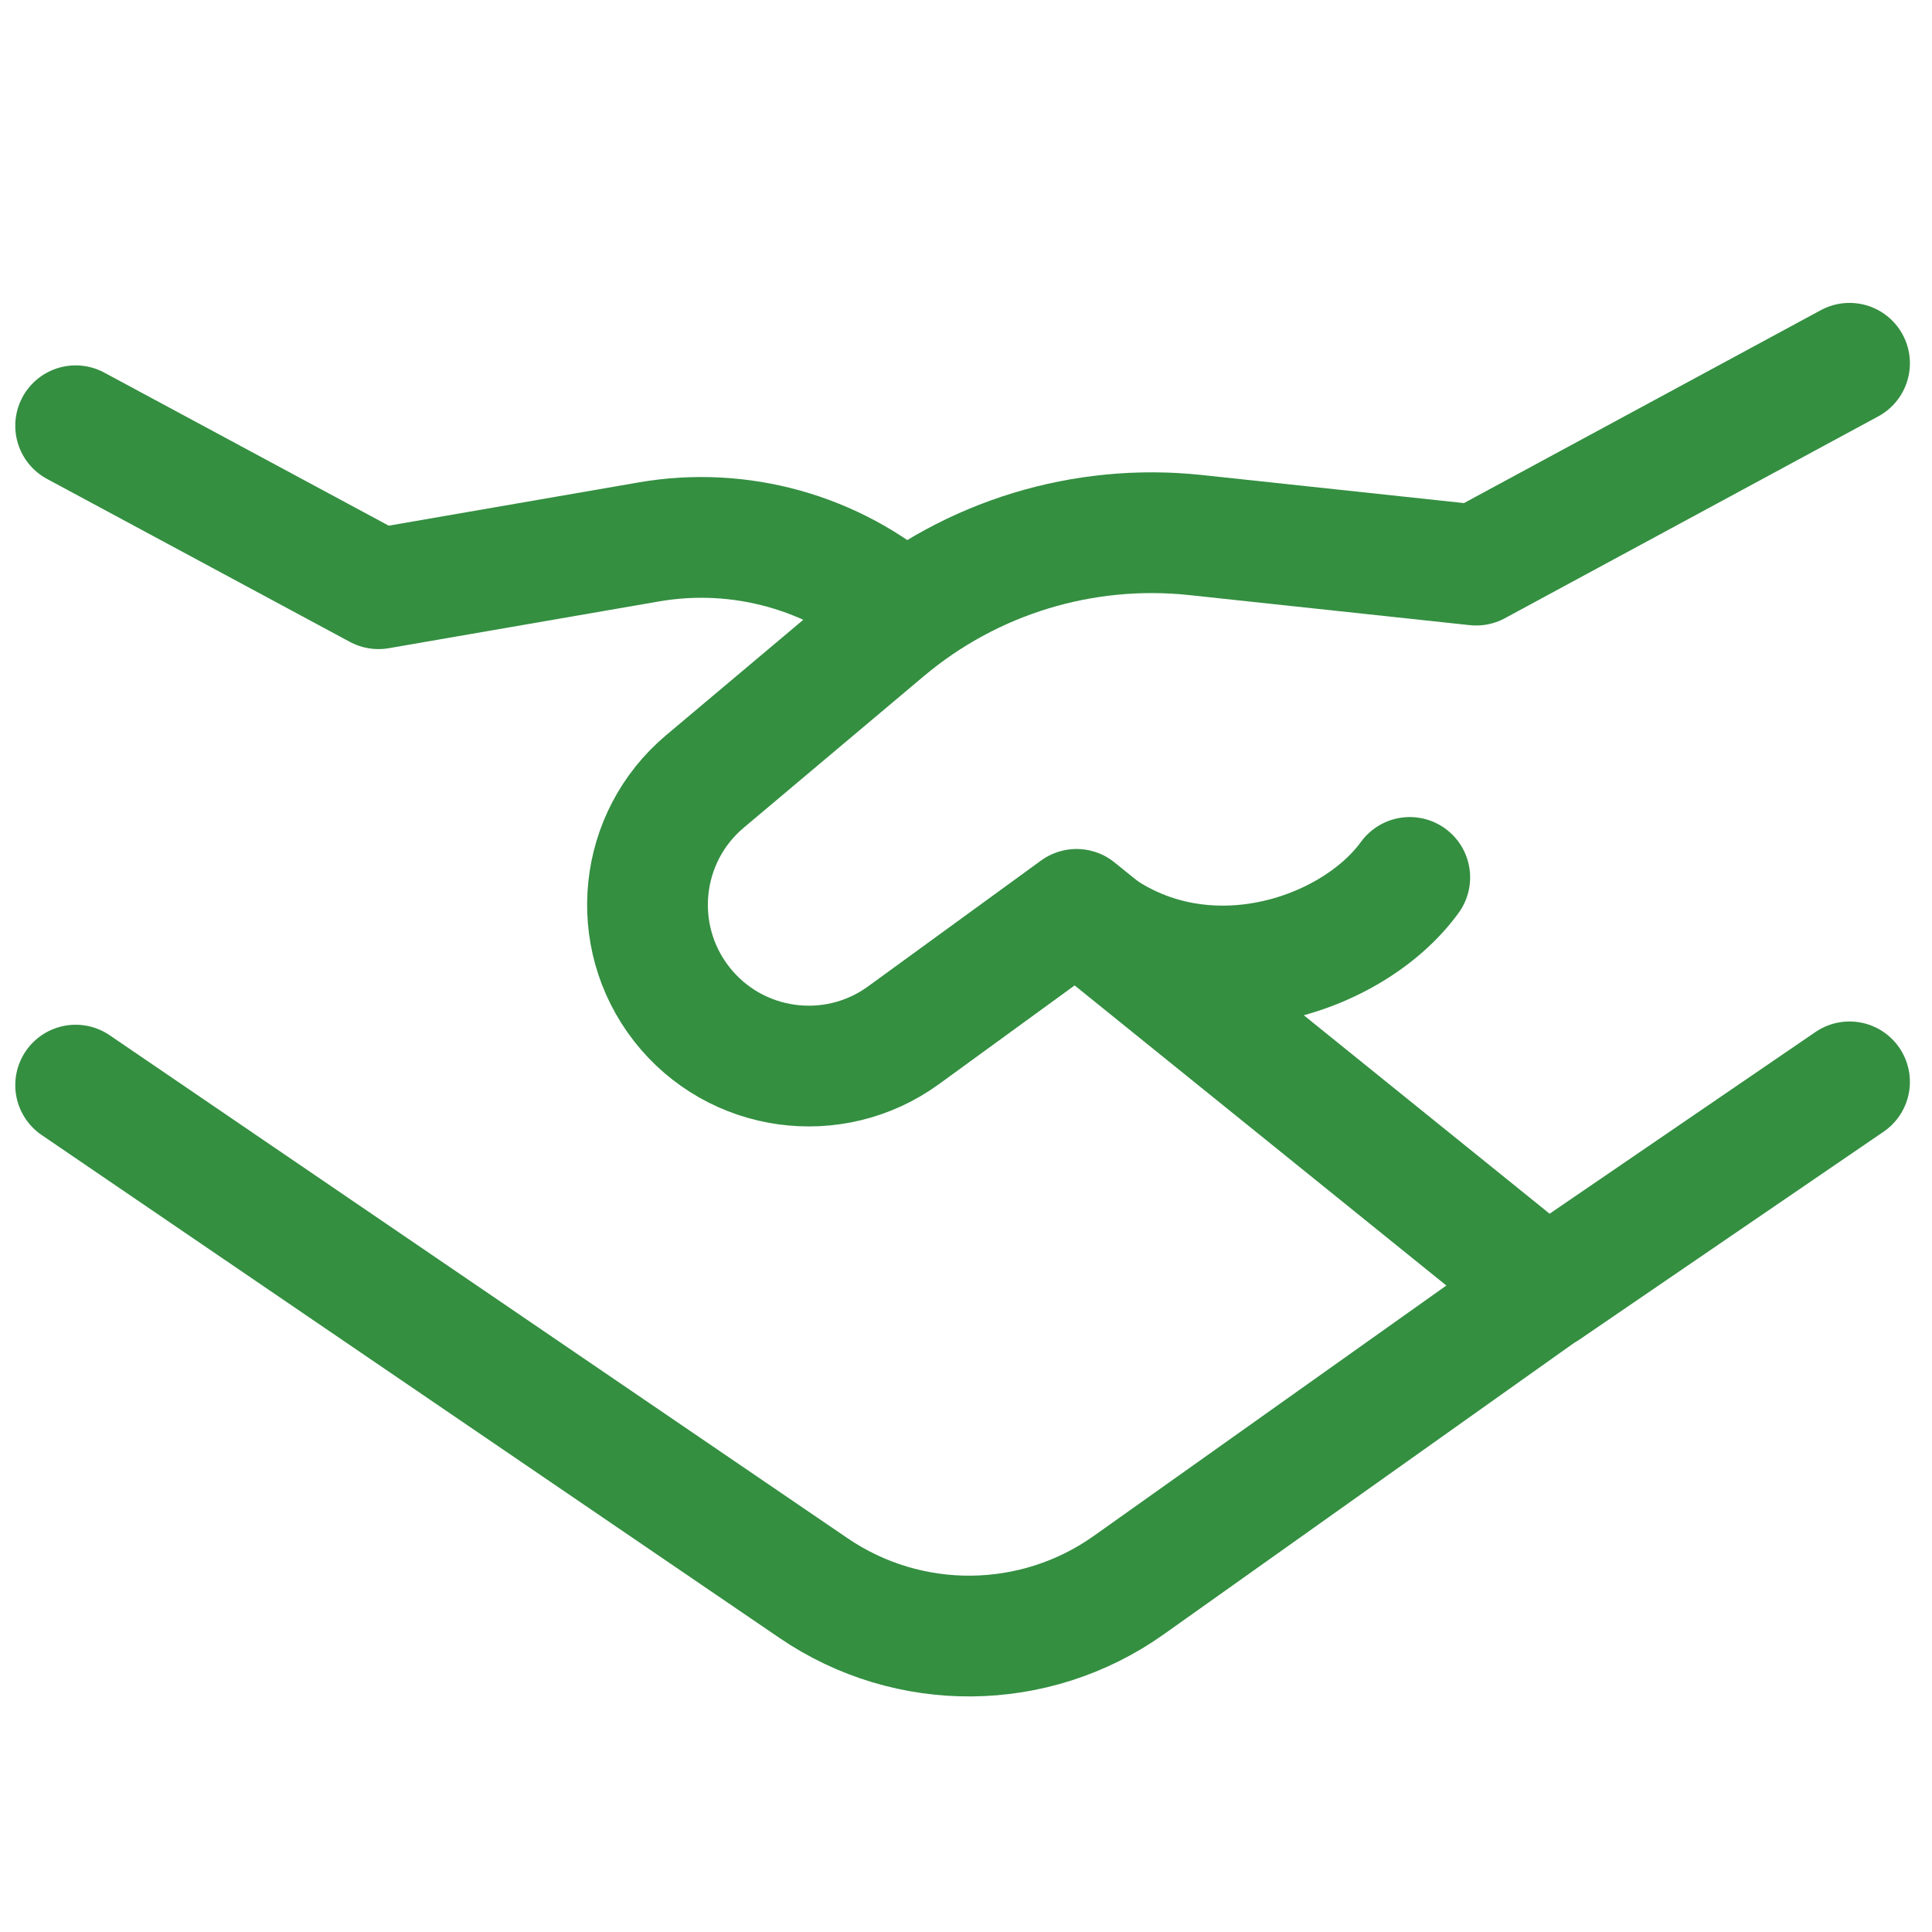 <?xml version="1.0" encoding="UTF-8"?>
<svg xmlns="http://www.w3.org/2000/svg" width="32" height="32" viewBox="0 0 32 32" fill="none">
  <path d="M1.253 7.052L6.269 9.751L10.746 8.976C12.257 8.714 13.806 9.147 14.963 10.154" stroke="#348F41" stroke-width="2" stroke-linecap="round" stroke-linejoin="round"></path>
  <path d="M25.788 21.218L18.697 26.254C17.138 27.361 15.054 27.381 13.475 26.304L1.253 17.973" stroke="#348F41" stroke-width="2" stroke-linecap="round" stroke-linejoin="round"></path>
  <path d="M30.634 17.919L25.617 21.348L17.831 15.062L14.967 17.146C13.803 17.993 12.176 17.765 11.29 16.63C10.406 15.497 10.576 13.868 11.676 12.943L14.658 10.434C16.087 9.231 17.945 8.664 19.802 8.862L24.45 9.36L30.634 6.017" stroke="#348F41" stroke-width="2" stroke-linecap="round" stroke-linejoin="round"></path>
  <path d="M17.832 15.078C19.705 16.747 22.362 15.896 23.35 14.533" stroke="#348F41" stroke-width="2" stroke-linecap="round" stroke-linejoin="round"></path>
</svg>
